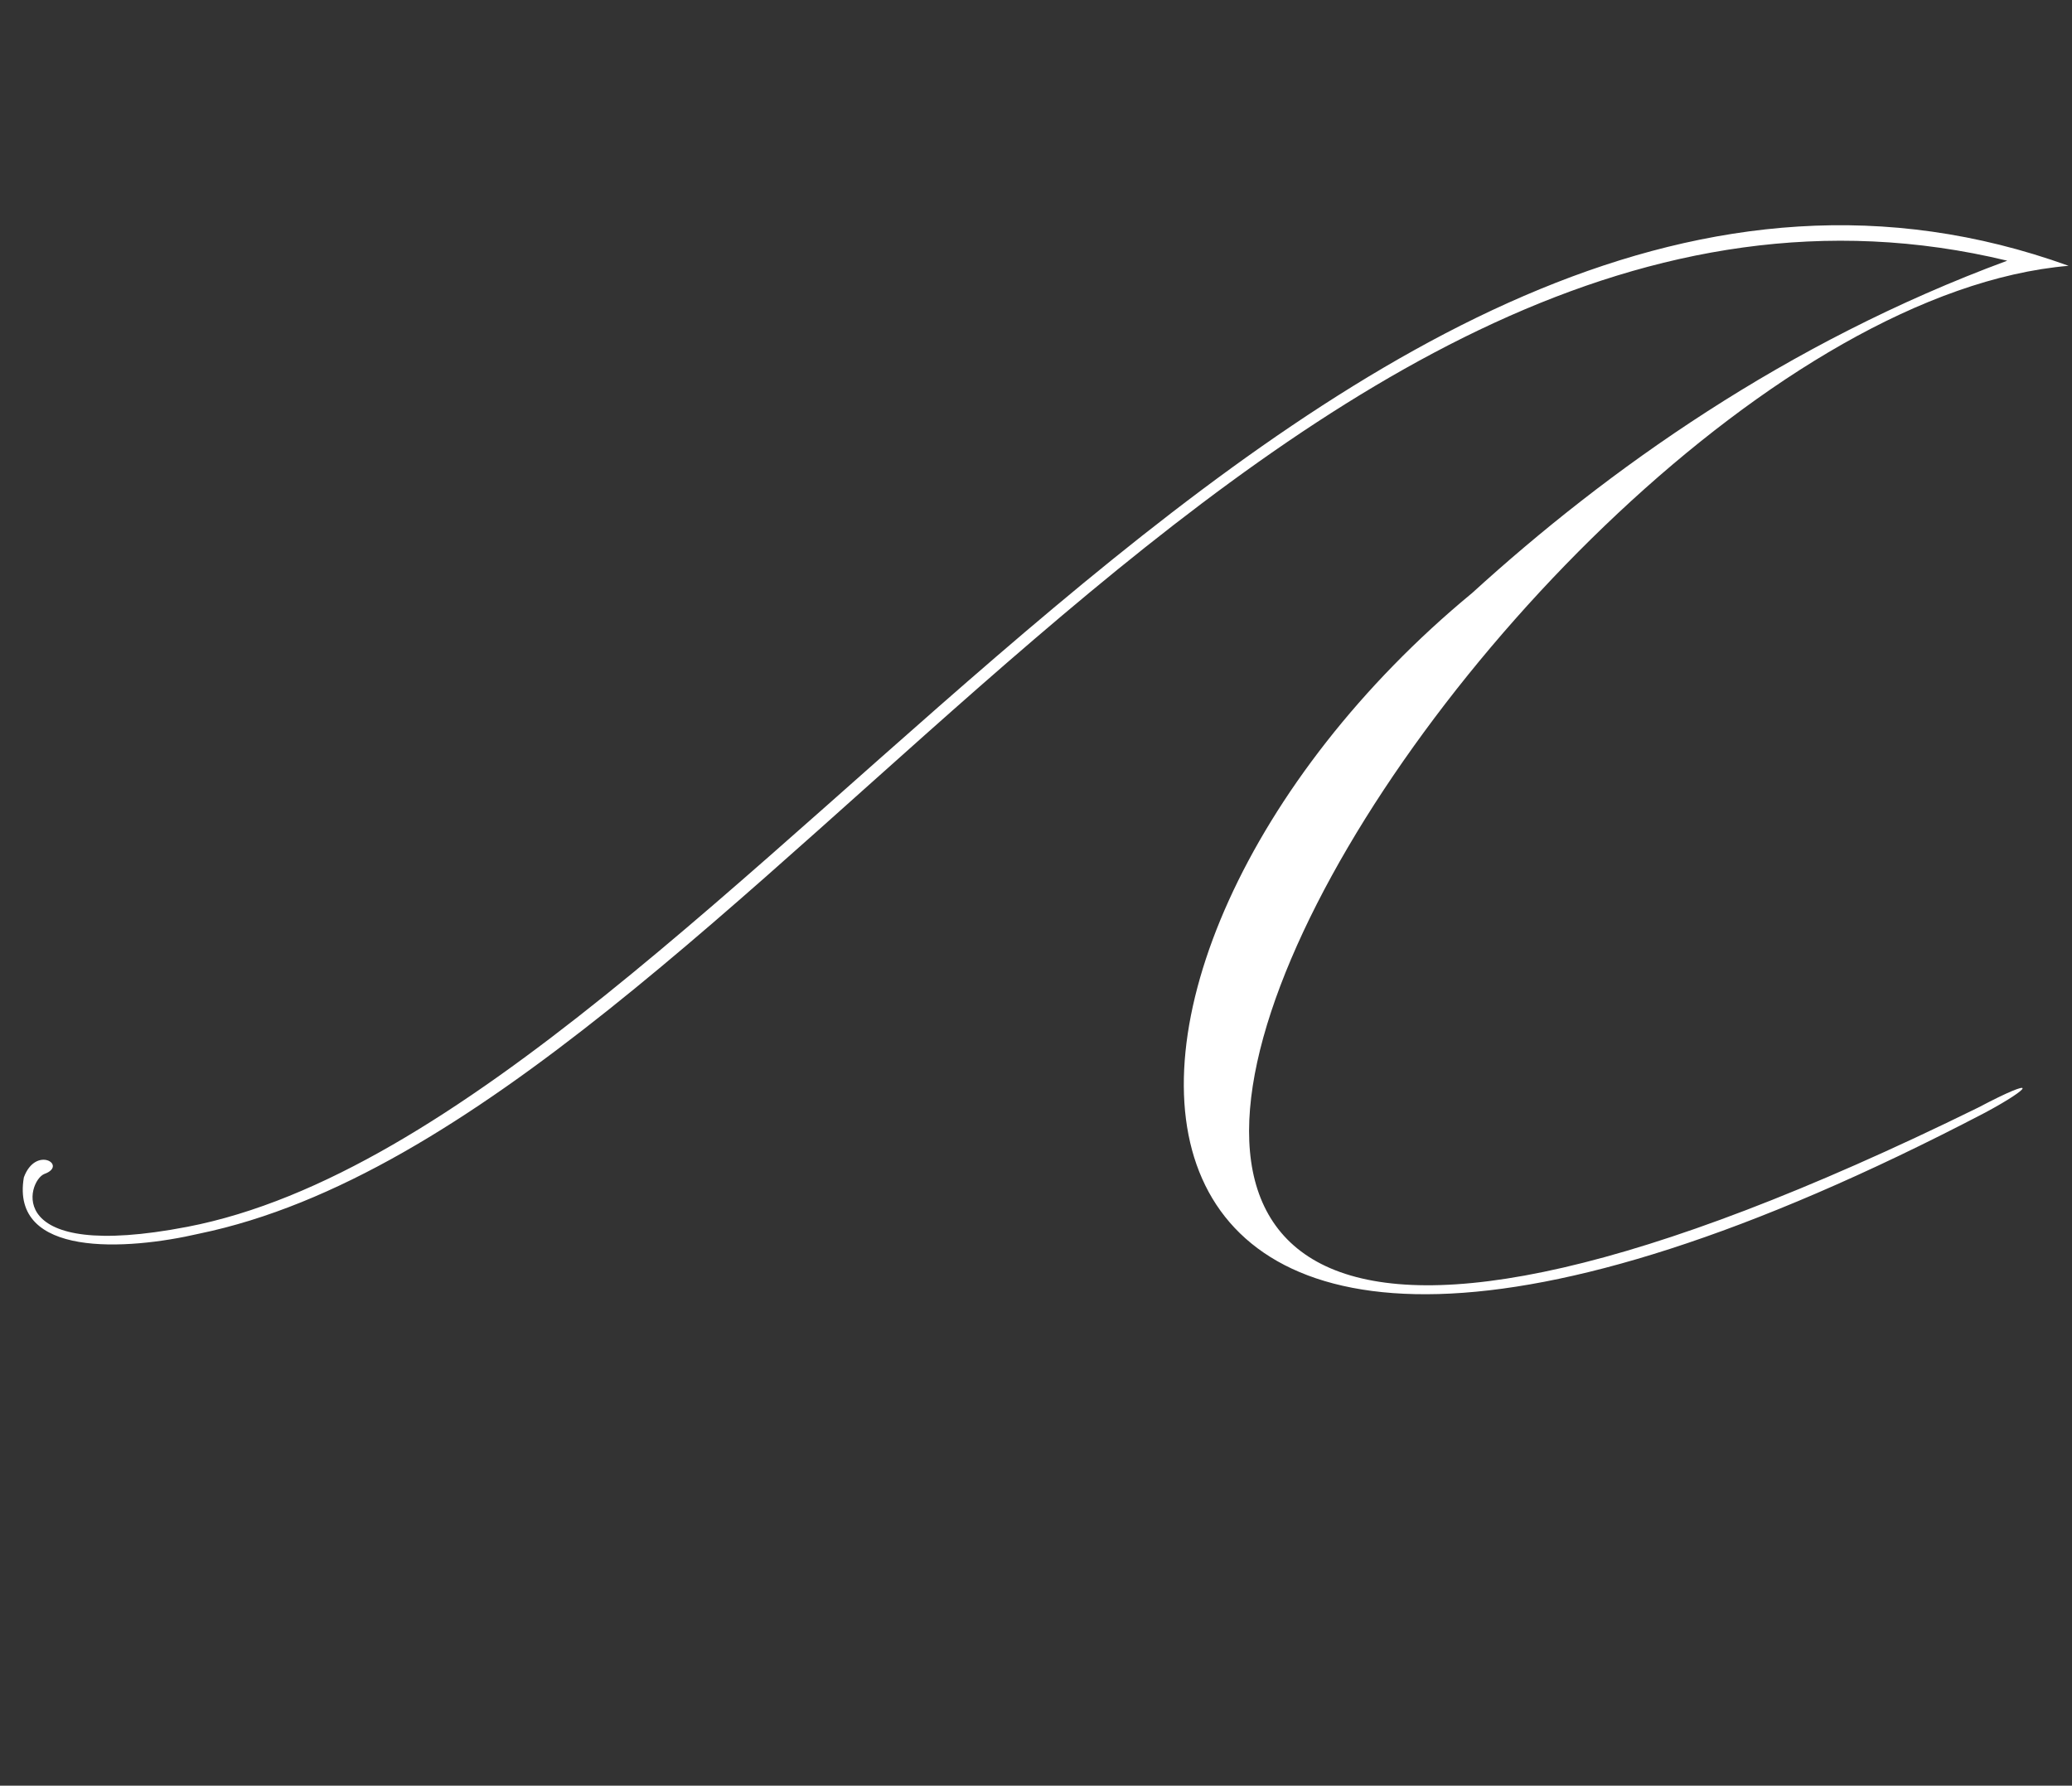 <?xml version="1.0" encoding="UTF-8"?> <svg xmlns="http://www.w3.org/2000/svg" width="304" height="262" viewBox="0 0 304 262" fill="none"><rect x="0" y="0" width="304" height="262" fill="#333333" stroke="none"/> <path d="M27.5 180C0.25 185.25 4 173.25 6.5 172.25C10 171 5.25 168 3.5 172.75C1.5 184.5 18.5 183.5 29.25 181C109 164.5 187.75 12.5 294.5 38.25C262 50.25 235.75 69 216 87C150.25 141.25 151 236.5 291.25 163.25C298.25 159.5 299.25 157.75 290.25 162.5C88.25 261.75 219 46.25 303.5 39C195.5 -8.34465e-06 106.5 164.75 27.5 180Z" fill="white"></path> </svg> 